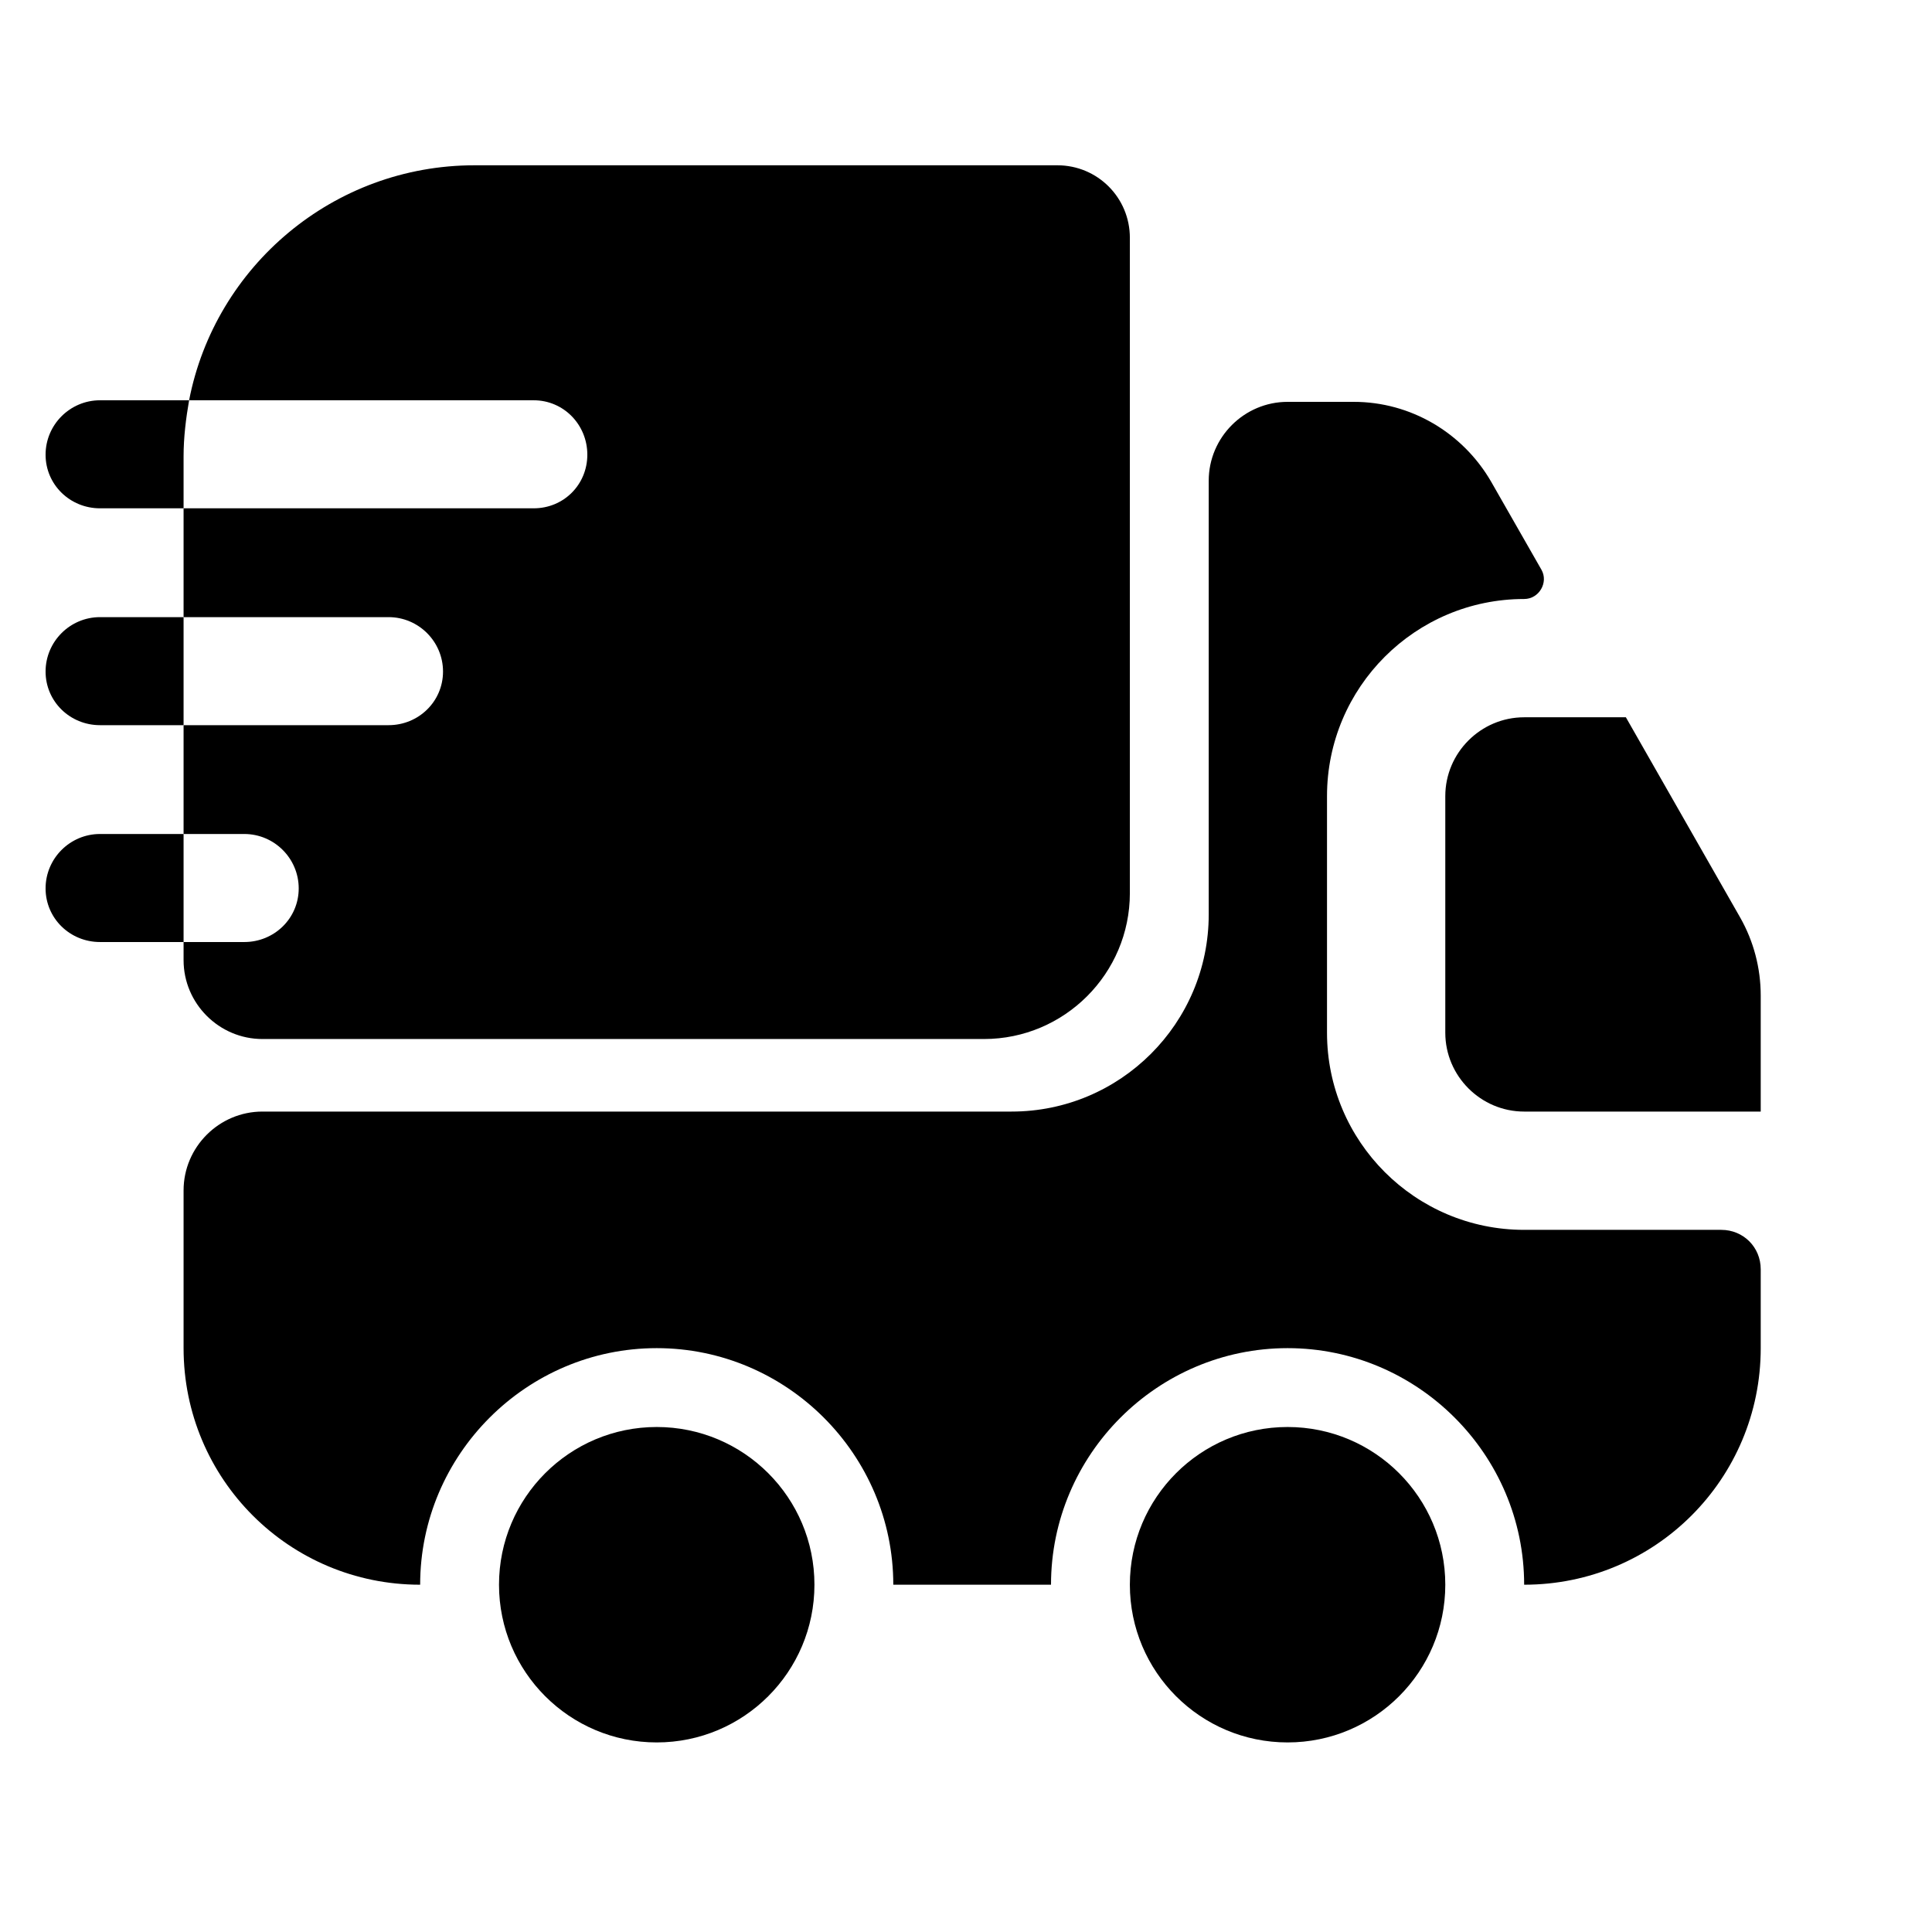 <svg xmlns="http://www.w3.org/2000/svg" width="49" height="49" viewBox="0 0 49 49" fill="none"><path d="M43.656 31.192C44.216 31.192 44.656 31.632 44.656 32.192V34.192C44.656 37.512 41.976 40.192 38.656 40.192C38.656 36.892 35.956 34.192 32.656 34.192C29.356 34.192 26.656 36.892 26.656 40.192H22.656C22.656 36.892 19.956 34.192 16.656 34.192C13.356 34.192 10.656 36.892 10.656 40.192C7.336 40.192 4.656 37.512 4.656 34.192V30.192C4.656 29.092 5.556 28.192 6.656 28.192H25.656C28.416 28.192 30.656 25.952 30.656 23.192V12.192C30.656 11.092 31.556 10.192 32.656 10.192H34.336C35.776 10.192 37.096 10.972 37.816 12.212L39.096 14.452C39.276 14.772 39.036 15.192 38.656 15.192C35.896 15.192 33.656 17.432 33.656 20.192V26.192C33.656 28.952 35.896 31.192 38.656 31.192H43.656Z" fill="#E11716" style="fill:#E11716;fill:color(display-p3 0.882 0.09 0.086);fill-opacity:1;"></path><path d="M16.656 44.192C18.865 44.192 20.656 42.401 20.656 40.192C20.656 37.983 18.865 36.192 16.656 36.192C14.447 36.192 12.656 37.983 12.656 40.192C12.656 42.401 14.447 44.192 16.656 44.192Z" fill="#E11716" style="fill:#E11716;fill:color(display-p3 0.882 0.09 0.086);fill-opacity:1;"></path><path d="M32.656 44.192C34.865 44.192 36.656 42.401 36.656 40.192C36.656 37.983 34.865 36.192 32.656 36.192C30.447 36.192 28.656 37.983 28.656 40.192C28.656 42.401 30.447 44.192 32.656 44.192Z" fill="#E11716" style="fill:#E11716;fill:color(display-p3 0.882 0.09 0.086);fill-opacity:1;"></path><path d="M44.656 25.252V28.192H38.656C37.556 28.192 36.656 27.292 36.656 26.192V20.192C36.656 19.092 37.556 18.192 38.656 18.192H41.236L44.136 23.272C44.476 23.872 44.656 24.552 44.656 25.252Z" fill="#E11716" style="fill:#E11716;fill:color(display-p3 0.882 0.09 0.086);fill-opacity:1;"></path><path d="M26.816 4.192H12.036C8.456 4.192 5.456 6.752 4.796 10.152H13.536C14.296 10.152 14.896 10.772 14.896 11.532C14.896 12.292 14.296 12.892 13.536 12.892H4.656V15.652H9.856C10.616 15.652 11.236 16.272 11.236 17.032C11.236 17.792 10.616 18.392 9.856 18.392H4.656V21.152H6.196C6.956 21.152 7.576 21.772 7.576 22.532C7.576 23.292 6.956 23.892 6.196 23.892H4.656V24.352C4.656 25.452 5.556 26.352 6.656 26.352H24.956C26.996 26.352 28.656 24.692 28.656 22.652V6.032C28.656 5.012 27.836 4.192 26.816 4.192Z" fill="#E11716" style="fill:#E11716;fill:color(display-p3 0.882 0.09 0.086);fill-opacity:1;"></path><path d="M4.796 10.152H4.496H2.536C1.776 10.152 1.156 10.772 1.156 11.532C1.156 12.292 1.776 12.892 2.536 12.892H4.356H4.656V11.572C4.656 11.092 4.716 10.612 4.796 10.152Z" fill="#E11716" style="fill:#E11716;fill:color(display-p3 0.882 0.09 0.086);fill-opacity:1;"></path><path d="M4.356 15.652H2.536C1.776 15.652 1.156 16.272 1.156 17.032C1.156 17.792 1.776 18.392 2.536 18.392H4.356H4.656V15.652H4.356Z" fill="#E11716" style="fill:#E11716;fill:color(display-p3 0.882 0.09 0.086);fill-opacity:1;"></path><path d="M4.356 21.152H2.536C1.776 21.152 1.156 21.772 1.156 22.532C1.156 23.292 1.776 23.892 2.536 23.892H4.356H4.656V21.152H4.356Z" fill="#E11716" style="fill:#E11716;fill:color(display-p3 0.882 0.09 0.086);fill-opacity:1;"></path></svg>